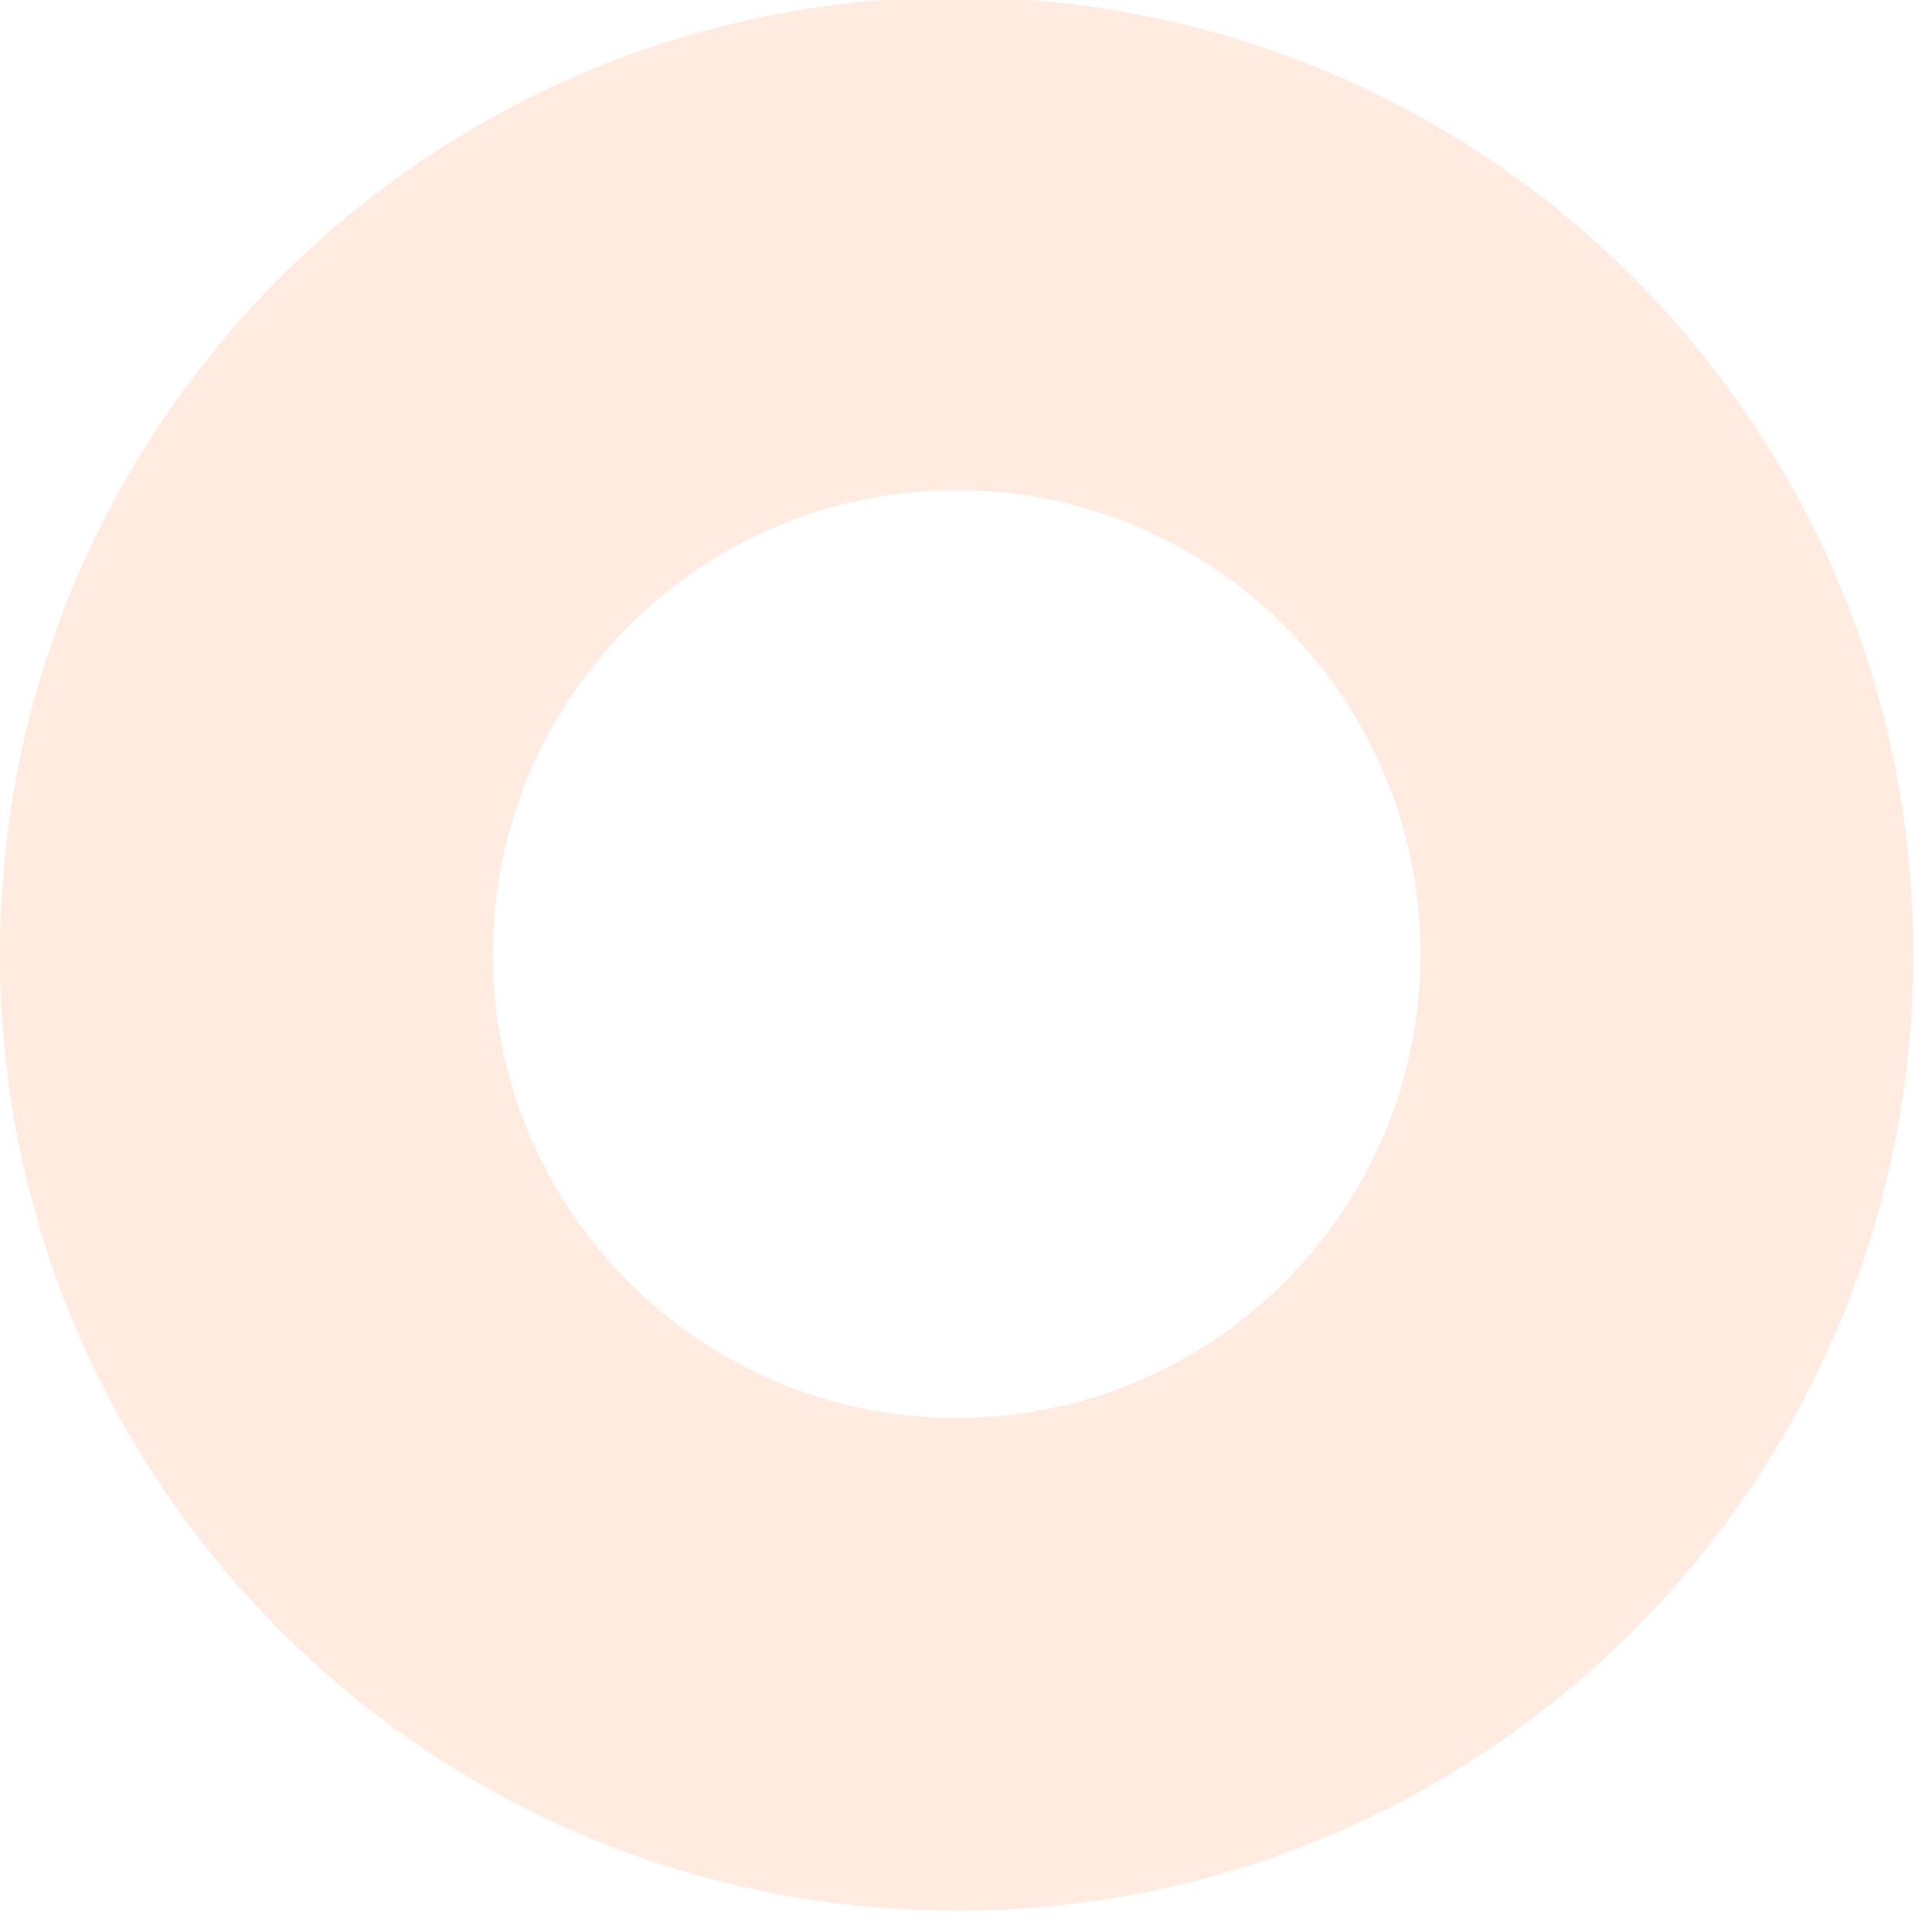 <?xml version="1.0" encoding="UTF-8"?> <svg xmlns="http://www.w3.org/2000/svg" width="139" height="140" viewBox="0 0 139 140" fill="none"> <g opacity="0.15" filter="url(#filter0_iiii_839_16447)"> <path d="M138.66 70.135C138.66 108.425 107.62 139.465 69.33 139.465C31.04 139.465 0 108.425 0 70.135C0 31.845 31.04 0.805 69.33 0.805C107.62 0.805 138.66 31.845 138.66 70.135ZM35.712 70.135C35.712 88.701 50.763 103.753 69.33 103.753C87.897 103.753 102.948 88.701 102.948 70.135C102.948 51.568 87.897 36.516 69.33 36.516C50.763 36.516 35.712 51.568 35.712 70.135Z" fill="#FF7625"></path> </g> <defs> <filter id="filter0_iiii_839_16447" x="0" y="-19.195" width="138.656" height="172.66" filterUnits="userSpaceOnUse" color-interpolation-filters="sRGB"> <feFlood flood-opacity="0" result="BackgroundImageFix"></feFlood> <feBlend mode="normal" in="SourceGraphic" in2="BackgroundImageFix" result="shape"></feBlend> <feColorMatrix in="SourceAlpha" type="matrix" values="0 0 0 0 0 0 0 0 0 0 0 0 0 0 0 0 0 0 127 0" result="hardAlpha"></feColorMatrix> <feOffset dy="14"></feOffset> <feGaussianBlur stdDeviation="7"></feGaussianBlur> <feComposite in2="hardAlpha" operator="arithmetic" k2="-1" k3="1"></feComposite> <feColorMatrix type="matrix" values="0 0 0 0 1 0 0 0 0 0.754 0 0 0 0 0.575 0 0 0 1 0"></feColorMatrix> <feBlend mode="normal" in2="shape" result="effect1_innerShadow_839_16447"></feBlend> <feColorMatrix in="SourceAlpha" type="matrix" values="0 0 0 0 0 0 0 0 0 0 0 0 0 0 0 0 0 0 127 0" result="hardAlpha"></feColorMatrix> <feOffset dy="-14"></feOffset> <feGaussianBlur stdDeviation="7"></feGaussianBlur> <feComposite in2="hardAlpha" operator="arithmetic" k2="-1" k3="1"></feComposite> <feColorMatrix type="matrix" values="0 0 0 0 0.9 0 0 0 0 0.334 0 0 0 0 0 0 0 0 1 0"></feColorMatrix> <feBlend mode="normal" in2="effect1_innerShadow_839_16447" result="effect2_innerShadow_839_16447"></feBlend> <feColorMatrix in="SourceAlpha" type="matrix" values="0 0 0 0 0 0 0 0 0 0 0 0 0 0 0 0 0 0 127 0" result="hardAlpha"></feColorMatrix> <feOffset dy="35"></feOffset> <feComposite in2="hardAlpha" operator="arithmetic" k2="-1" k3="1"></feComposite> <feColorMatrix type="matrix" values="0 0 0 0 1 0 0 0 0 1 0 0 0 0 1 0 0 0 0.2 0"></feColorMatrix> <feBlend mode="normal" in2="effect2_innerShadow_839_16447" result="effect3_innerShadow_839_16447"></feBlend> <feColorMatrix in="SourceAlpha" type="matrix" values="0 0 0 0 0 0 0 0 0 0 0 0 0 0 0 0 0 0 127 0" result="hardAlpha"></feColorMatrix> <feOffset dy="-36"></feOffset> <feGaussianBlur stdDeviation="10"></feGaussianBlur> <feComposite in2="hardAlpha" operator="arithmetic" k2="-1" k3="1"></feComposite> <feColorMatrix type="matrix" values="0 0 0 0 0.946 0 0 0 0 0.361 0 0 0 0 0.032 0 0 0 1 0"></feColorMatrix> <feBlend mode="normal" in2="effect3_innerShadow_839_16447" result="effect4_innerShadow_839_16447"></feBlend> </filter> </defs> </svg> 